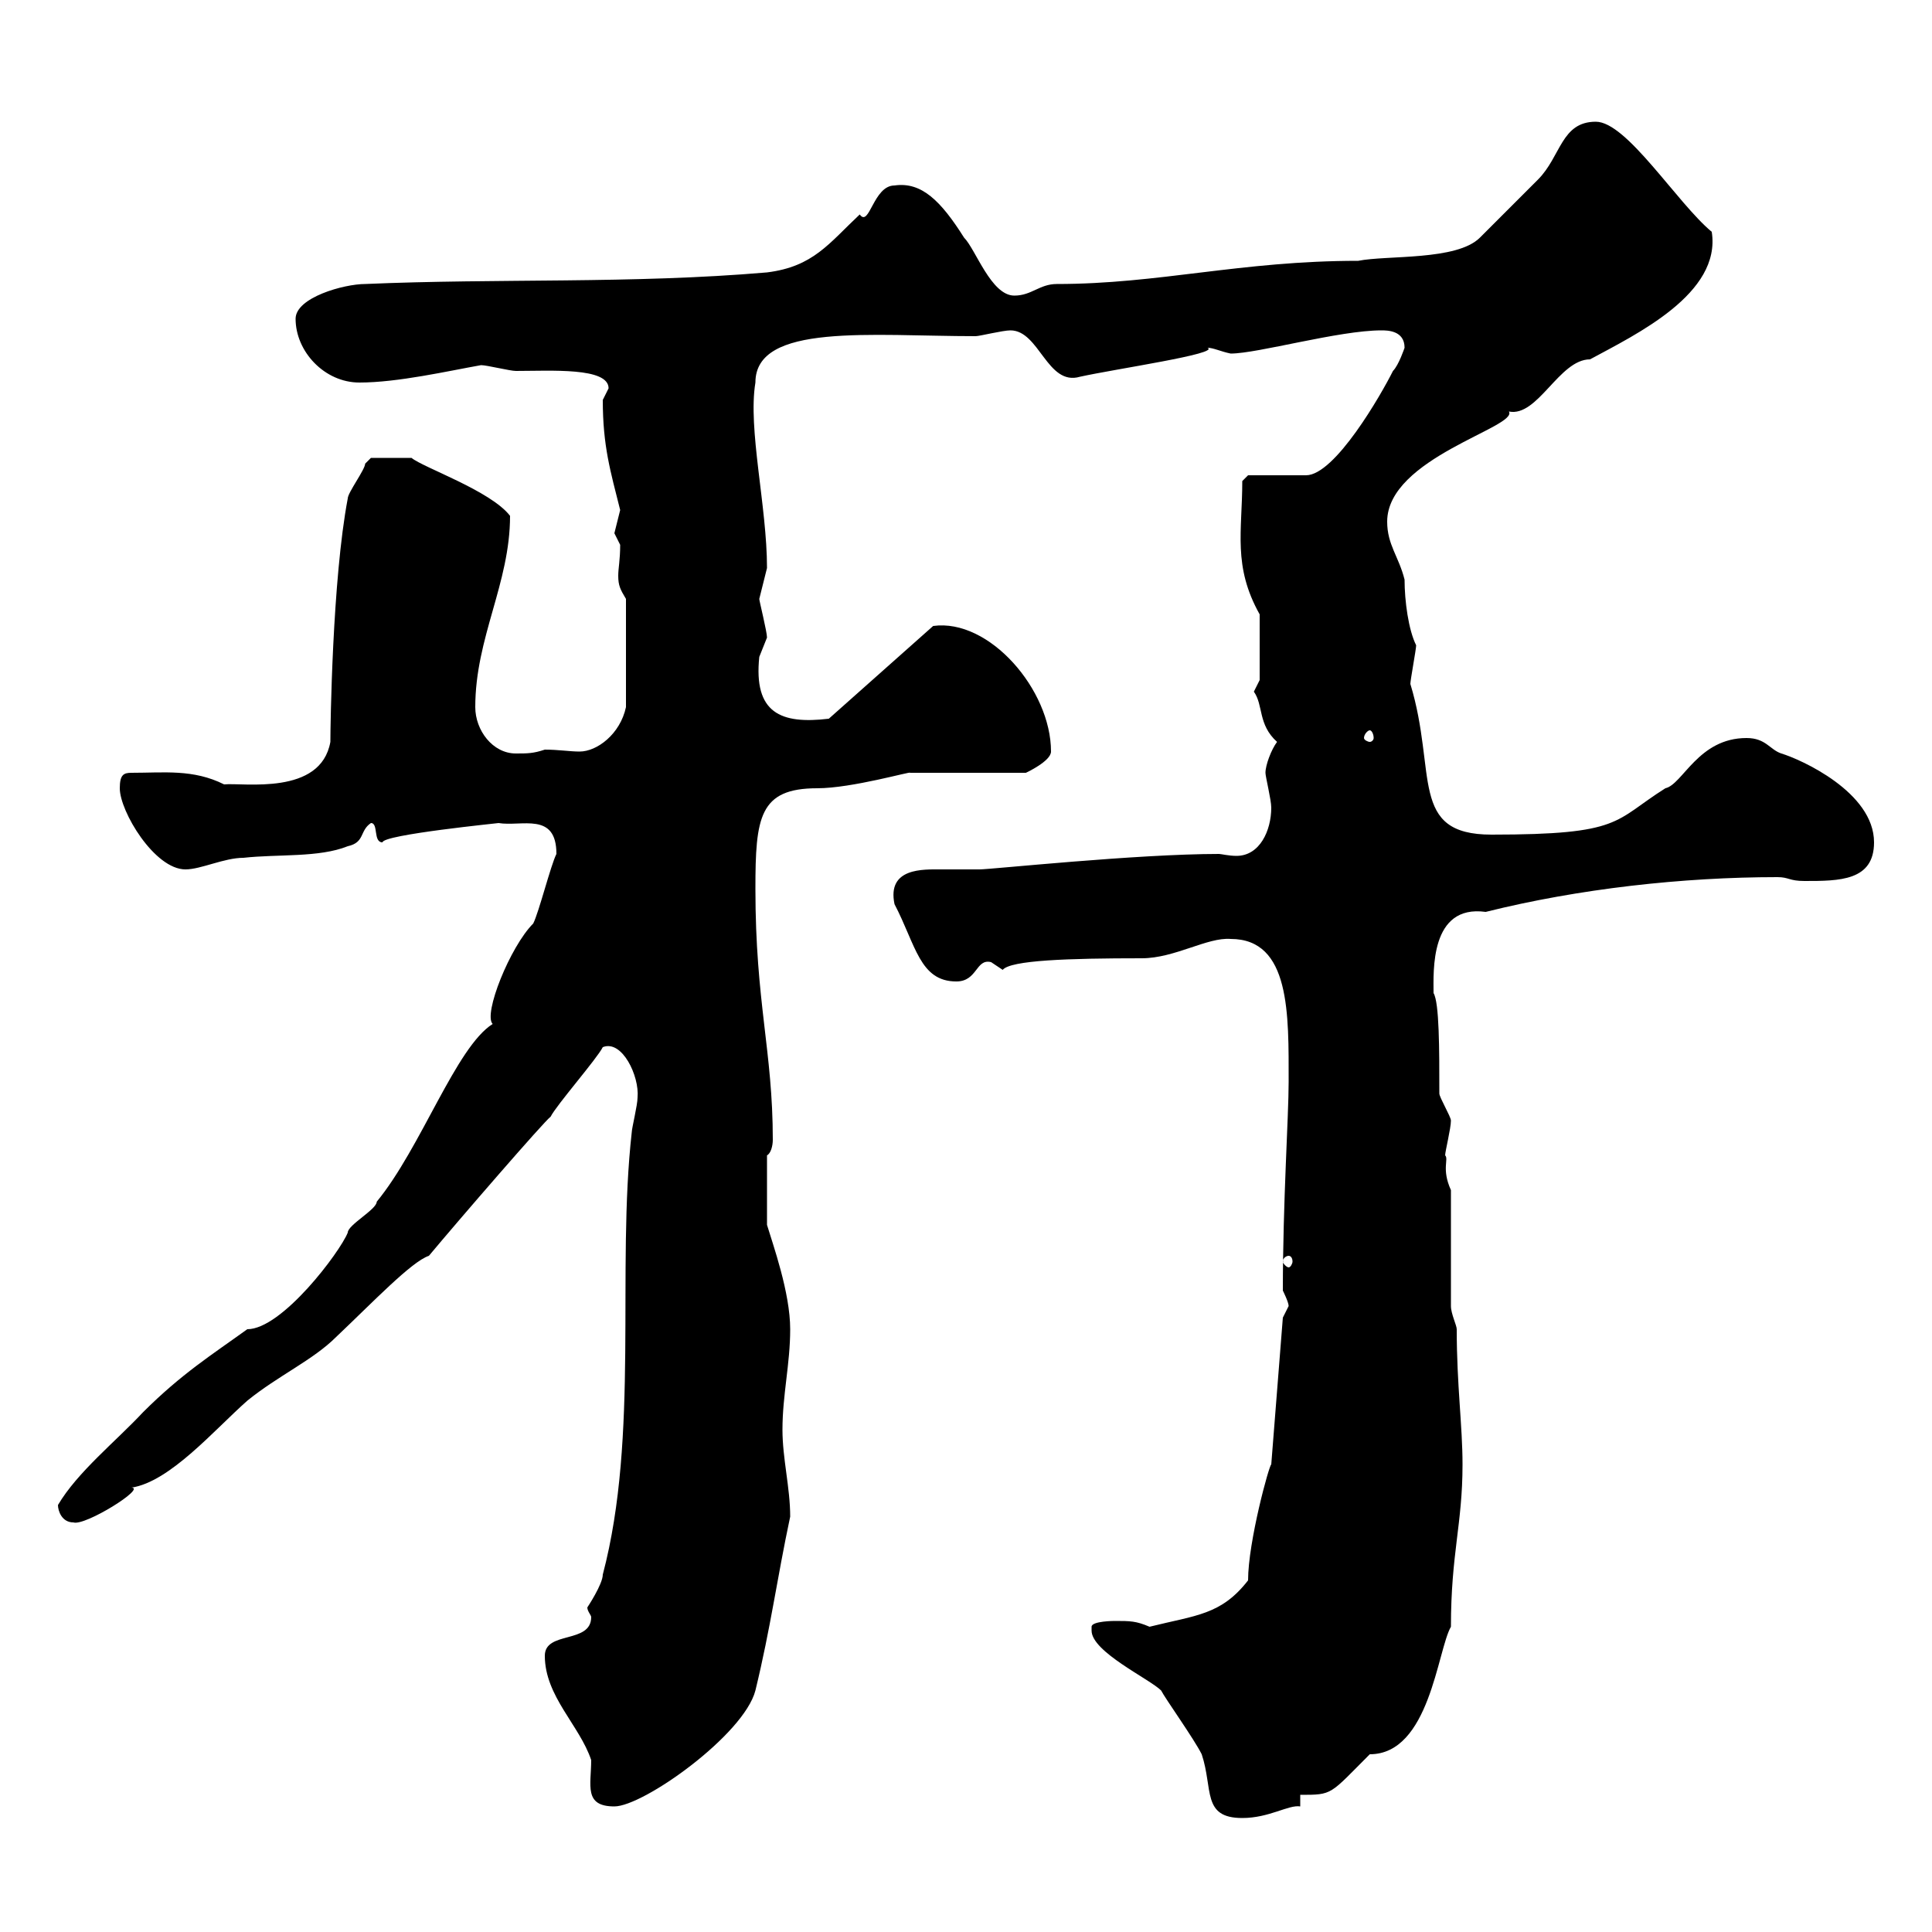 <svg xmlns="http://www.w3.org/2000/svg" xmlns:xlink="http://www.w3.org/1999/xlink" width="300" height="300"><path d="M169.50 252.60C169.50 252.90 169.50 252.90 169.50 253.20C169.50 256.50 178.50 260.70 180.30 262.50C180.90 263.70 185.40 270 186.60 272.40C188.40 277.80 186.60 282.30 192.90 282.30C197.10 282.30 200.10 280.20 201.90 280.50L201.90 278.70C207 278.70 206.40 278.70 212.70 272.40C222 272.40 223.20 256.20 225.30 252.60C225.30 241.20 227.10 236.70 227.10 227.40C227.10 221.40 226.20 215.10 226.20 206.40C226.20 205.80 225.30 204 225.30 202.80L225.30 184.80C223.80 181.50 225 180 224.40 179.40C224.40 178.80 225.30 175.20 225.30 174C225.30 173.40 223.50 170.40 223.50 169.80C223.50 162.90 223.50 155.70 222.60 154.20C222.60 150.90 222 140.40 230.70 141.60C245.10 138 261.30 136.20 276 136.20C277.80 136.20 277.80 136.80 280.20 136.80C285.60 136.80 291 136.80 291 130.80C291 123 279.60 117.90 276.60 117C274.80 116.40 274.20 114.60 271.20 114.60C263.70 114.60 261.30 121.80 258.60 122.40C250.50 127.50 252 129.60 231.60 129.60C218.70 129.60 223.20 120 219 106.20C219 105.60 219.90 100.80 219.90 100.20C218.70 97.80 218.10 93.30 218.10 90C217.20 86.40 215.40 84.60 215.40 81C215.40 71.10 235.80 66.30 234.30 63.90C238.80 64.80 242.10 55.80 246.90 55.80C254.10 51.90 267.30 45.60 265.80 36C260.40 31.50 252.60 18.90 247.80 18.90C242.40 18.90 242.40 24.30 238.80 27.90C237.90 28.80 231.60 35.10 229.80 36.90C226.20 40.50 215.40 39.60 210.90 40.50C192.60 40.50 180 44.10 164.10 44.10C161.40 44.10 160.20 45.90 157.50 45.90C153.90 45.90 151.50 38.70 149.70 36.90C146.10 31.20 143.10 28.20 138.90 28.80C135.60 28.80 135 35.40 133.50 33.30C128.70 37.80 126.30 41.40 119.10 42.30C98.10 44.10 77.40 43.20 56.70 44.10C53.40 44.10 45.90 46.20 45.90 49.50C45.90 54.60 50.40 59.40 55.80 59.40C61.80 59.40 69.60 57.60 74.70 56.70C75.60 56.70 79.20 57.60 80.10 57.60C85.50 57.60 94.50 57 94.50 60.30C94.50 60.30 93.60 62.10 93.60 62.10C93.60 69.30 94.80 73.20 96.30 79.20C96.30 79.20 95.40 82.80 95.40 82.80C95.40 82.80 96.30 84.60 96.30 84.60C96.30 87 96 88.20 96 89.40C96 90.90 96.30 91.50 97.20 93L97.20 109.80C96.30 114 92.70 116.70 90 116.70C88.50 116.70 86.70 116.40 84.60 116.40C82.80 117 81.90 117 80.10 117C76.50 117 73.80 113.40 73.80 109.80C73.80 99 79.20 90.60 79.20 80.10C76.20 76.20 65.70 72.60 63.90 71.10L57.60 71.10C57.60 71.10 56.70 72 56.70 72C56.70 72.90 54 76.50 54 77.40C51.60 90 51.30 112.80 51.30 115.20C49.80 123.60 37.80 121.50 34.80 121.80C30 119.40 25.50 120 20.40 120C19.20 120 18.60 120.30 18.60 122.40C18.60 126 24 135 28.80 135C31.20 135 34.80 133.20 37.80 133.20C43.20 132.60 49.50 133.20 54 131.40C56.70 130.80 55.80 129 57.60 127.80C58.80 127.80 57.90 130.80 59.40 130.80C59.40 129.60 77.70 127.80 77.40 127.80C81 128.40 86.40 126 86.40 132.60C85.50 134.40 83.70 141.60 82.80 143.40C79.20 147 75 157.50 76.50 159C70.80 162.60 65.40 178.20 58.50 186.60C58.50 187.80 54 190.20 54 191.40C52.80 194.40 43.80 206.40 38.40 206.40C33 210.30 28.20 213.30 22.20 219.30C18 223.80 12 228.60 9 233.70C9 234.60 9.60 236.40 11.40 236.40C13.20 237 22.80 231 20.40 231C26.40 230.10 33.30 222 38.40 217.50C43.20 213.60 48.60 211.20 52.20 207.60C57.90 202.20 63.90 195.90 66.60 195C71.10 189.60 84.60 174 85.50 173.40C86.40 171.60 92.70 164.40 93.60 162.60C96.60 161.40 99.30 167.10 99 170.40C99 171.60 98.10 175.20 98.10 175.80C95.70 197.10 99.30 222.90 93.60 244.50C93.60 246 91.20 249.60 91.20 249.60C91.20 250.20 91.80 250.80 91.80 251.10C91.80 255.30 84.60 253.20 84.60 257.10C84.60 263.40 90 267.90 91.80 273.30C91.80 277.20 90.60 280.50 95.40 280.50C99.90 280.50 115.50 269.40 117.30 262.50C119.70 252.60 120.60 245.40 122.70 235.50C122.70 231 121.50 226.50 121.50 222C121.50 216.60 122.70 211.80 122.70 206.40C122.70 200.70 120 193.20 119.10 190.20L119.10 179.40C119.70 179.10 120 177.90 120 177C120 163.20 117.30 155.70 117.30 138C117.30 126.90 117.90 122.40 126.90 122.40C132.30 122.40 141.60 119.70 141.30 120L159.30 120C159.30 120 163.20 118.20 163.20 116.70C163.20 107.10 153.60 96 144.90 97.20L128.70 111.60C121.20 112.50 117 110.70 117.90 102C117.90 102 119.10 99 119.10 99C119.10 98.10 117.90 93.30 117.90 93C117.90 93 119.10 88.20 119.10 88.20C119.10 78.60 116.10 66.60 117.30 59.40C117.30 50.10 135.30 52.20 151.50 52.20C152.10 52.20 155.70 51.30 156.90 51.30C161.40 51.30 162.60 60 167.70 58.50C173.10 57.30 189.60 54.90 187.50 54C188.40 54 189.60 54.60 191.10 54.90C195.30 54.90 207.90 51.30 214.50 51.30C215.40 51.30 218.10 51.30 218.10 54C218.10 54 217.20 56.70 216.30 57.60C214.50 61.20 207.30 73.80 202.80 73.80C201.90 73.80 195.60 73.80 193.80 73.80L192.90 74.70C192.90 82.50 191.40 87.90 195.60 95.40L195.60 105.60C195.60 105.60 194.70 107.40 194.70 107.40C196.20 109.50 195.30 112.50 198.30 115.20C197.40 116.40 196.50 118.80 196.50 120C196.50 120.60 197.40 124.20 197.40 125.40C197.40 129 195.60 132.90 192 132.90C190.80 132.90 189.60 132.60 189.30 132.60C176.40 132.60 153.90 135 152.10 135C149.70 135 147.90 135 146.10 135C143.40 135 137.70 134.70 138.90 140.40C142.20 146.70 142.80 152.40 148.50 152.40C151.80 152.40 151.50 148.80 153.90 149.40C153.90 149.40 155.70 150.60 155.70 150.60C156.90 149.10 165.90 148.80 177.30 148.80C182.40 148.80 187.50 145.50 191.10 145.80C200.40 145.80 200.10 157.50 200.10 168C200.10 173.40 199.20 186.60 199.20 200.40C199.20 200.40 200.10 202.20 200.10 202.80C200.10 202.80 199.20 204.60 199.20 204.60L197.40 227.40C197.10 227.40 193.80 239.40 193.80 245.40C189.60 250.80 185.70 250.80 178.50 252.60C176.40 251.70 175.50 251.70 173.10 251.70C173.10 251.70 169.50 251.70 169.50 252.60ZM200.10 195C200.40 195 200.70 195.30 200.70 195.90C200.70 196.20 200.40 196.80 200.10 196.80C199.80 196.80 199.20 196.20 199.20 195.90C199.20 195.30 199.80 195 200.10 195ZM212.70 113.40C213 113.40 213.30 114 213.30 114.60C213.30 114.90 213 115.20 212.70 115.20C212.40 115.20 211.80 114.90 211.80 114.60C211.80 114 212.40 113.40 212.70 113.40Z"/></svg>